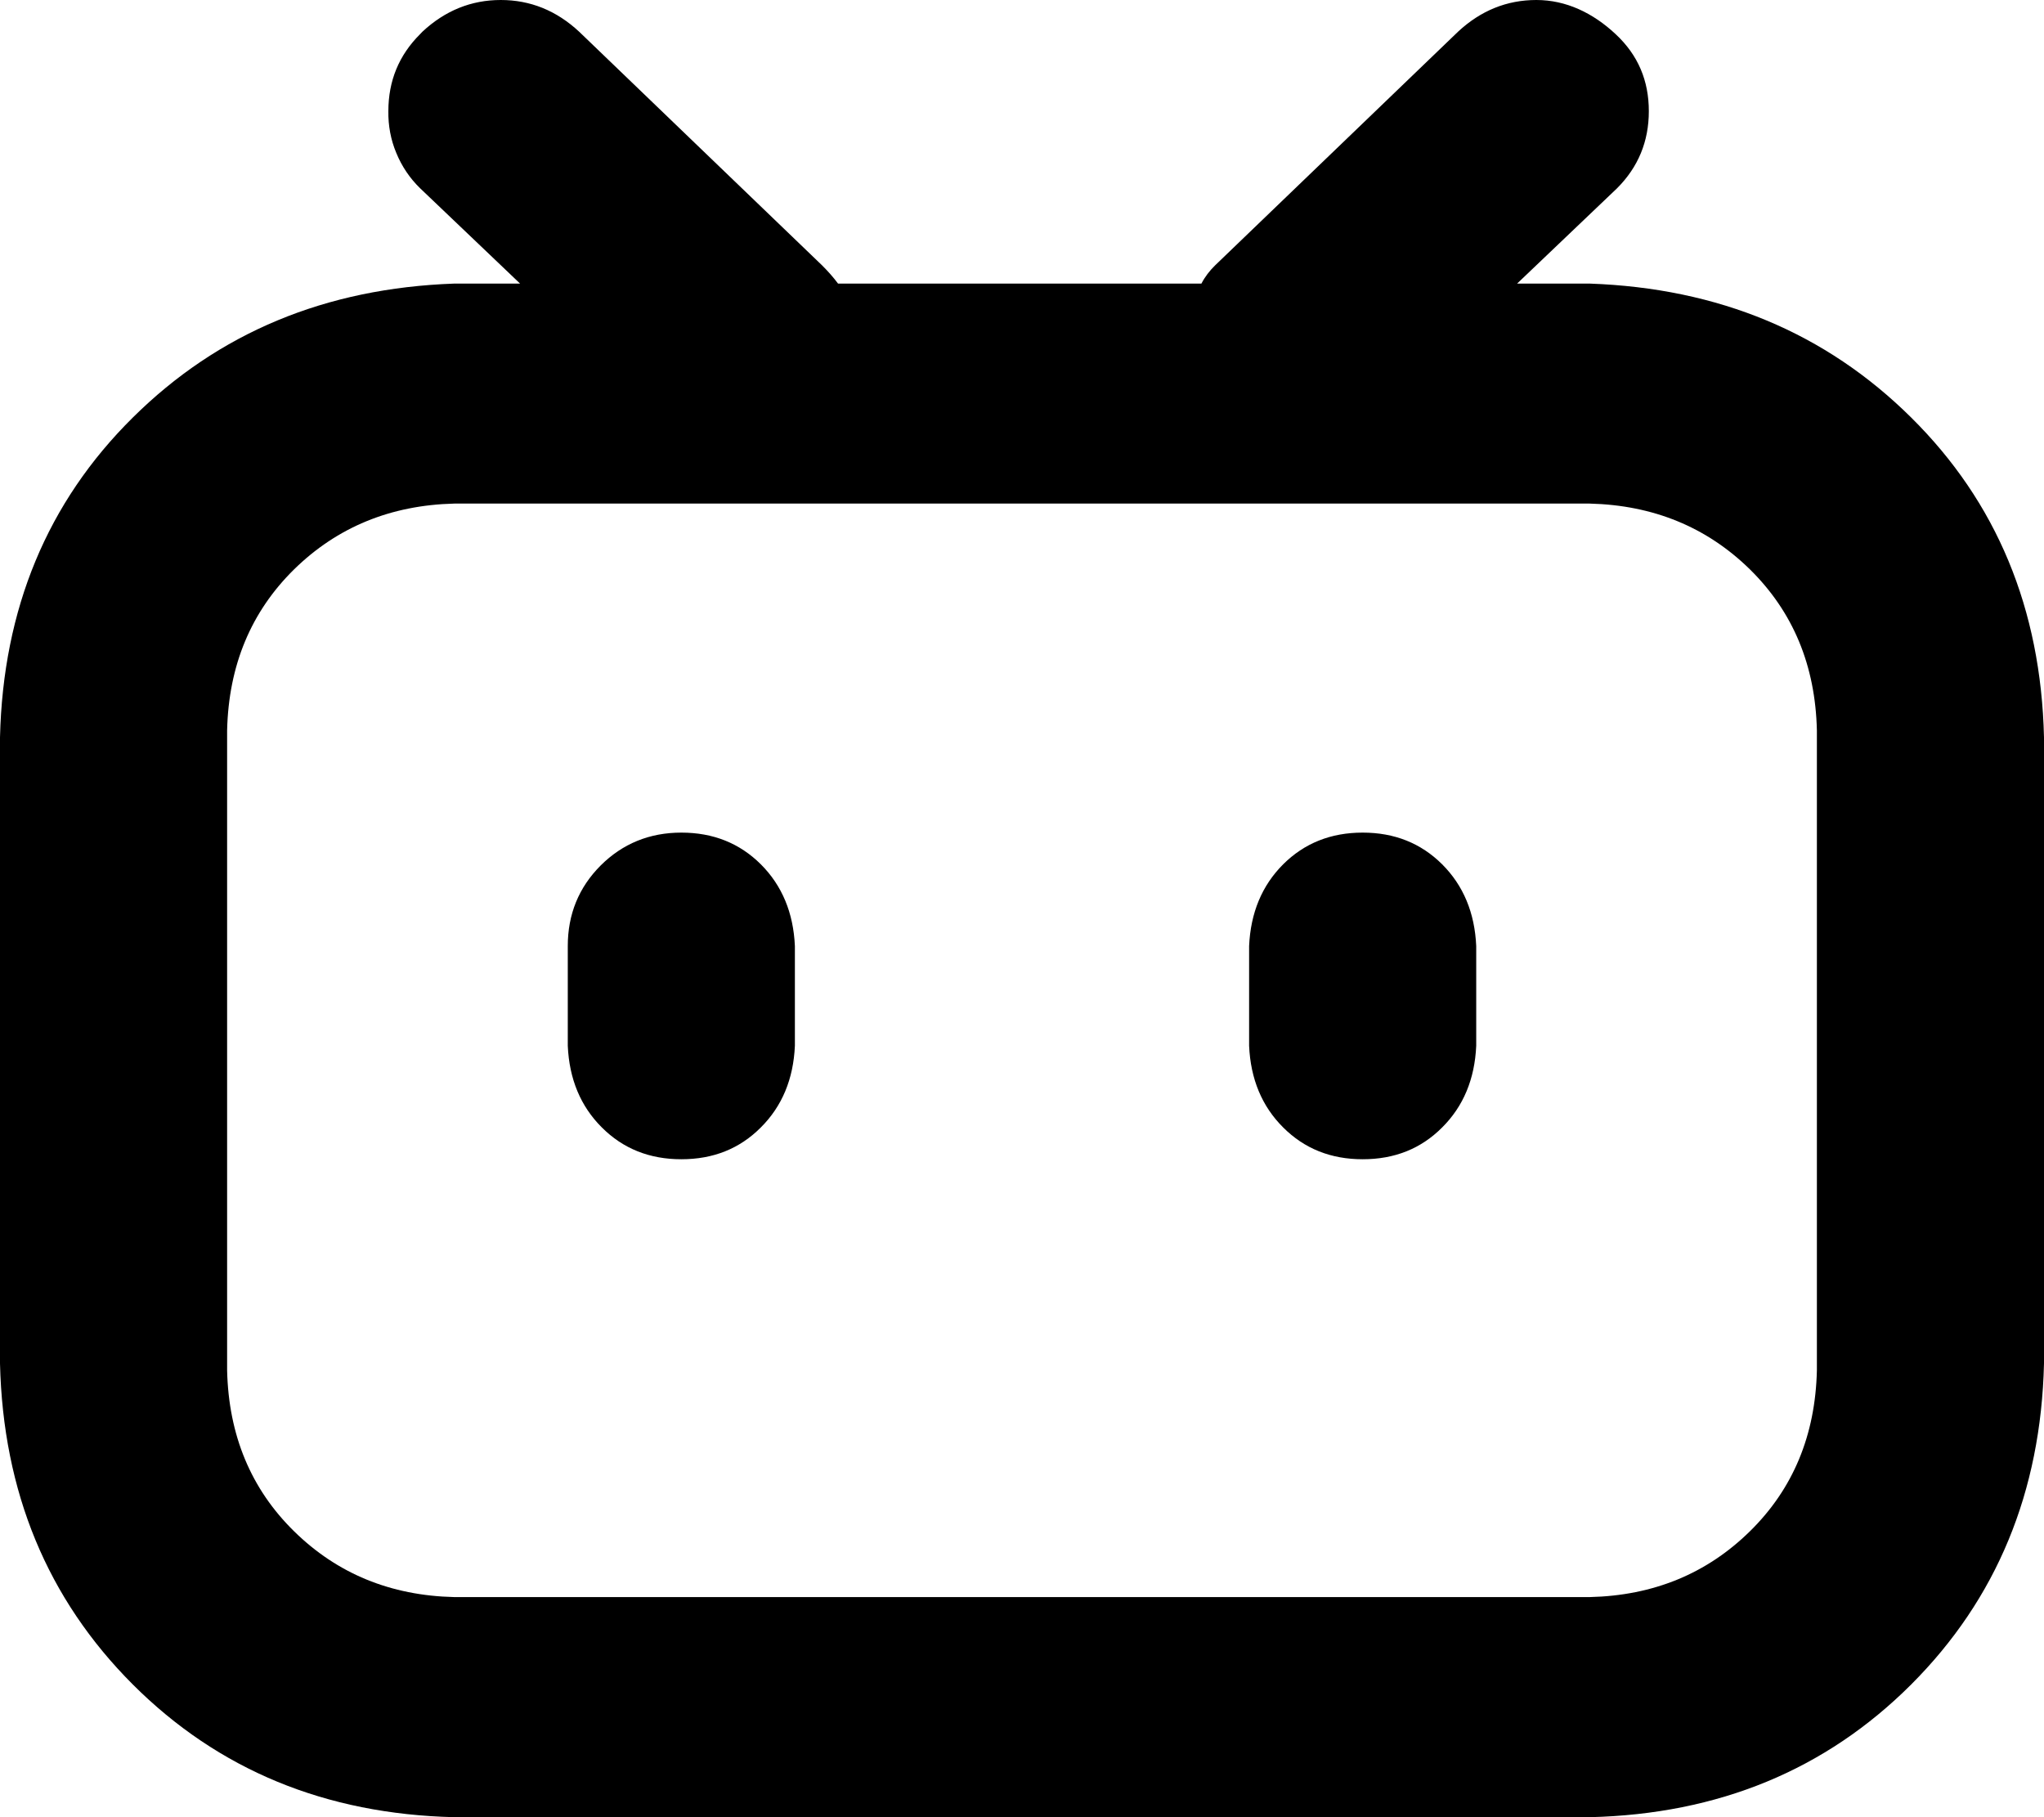 <svg width="18" height="16" viewBox="0 0 18 16" fill="none" xmlns="http://www.w3.org/2000/svg">
<path d="M13.36 2.497H14C15.133 2.537 16.077 2.93 16.83 3.676C17.583 4.421 17.973 5.36 18 6.492V12.005C17.973 13.136 17.583 14.079 16.83 14.832C16.077 15.584 15.133 15.973 14 16H4C2.867 15.973 1.923 15.584 1.17 14.832C0.417 14.079 0.027 13.137 0 12.005V6.492C0.027 5.36 0.417 4.421 1.17 3.676C1.923 2.93 2.866 2.537 4 2.497H4.58L3.7 1.658C3.609 1.57 3.538 1.464 3.49 1.347C3.441 1.231 3.418 1.105 3.42 0.979C3.42 0.712 3.513 0.486 3.7 0.3L3.72 0.279C3.92 0.093 4.15 0 4.41 0C4.67 0 4.9 0.093 5.1 0.279L7.24 2.337C7.293 2.39 7.34 2.443 7.38 2.497H10.58C10.611 2.437 10.652 2.384 10.7 2.337L12.84 0.279C13.04 0.093 13.27 0 13.53 0C13.79 0 14.027 0.113 14.227 0.3C14.427 0.486 14.52 0.712 14.52 0.979C14.52 1.245 14.427 1.471 14.24 1.658L13.36 2.497ZM4 4.434C3.44 4.448 2.97 4.641 2.59 5.013C2.21 5.387 2.013 5.86 2 6.432V12.065C2.013 12.637 2.21 13.11 2.59 13.483C2.97 13.856 3.44 14.049 4 14.062H14C14.56 14.049 15.03 13.856 15.41 13.483C15.79 13.11 15.987 12.637 16 12.065V6.432C15.987 5.859 15.79 5.387 15.41 5.013C15.03 4.641 14.56 4.448 14 4.434H4ZM6 7.331C6.28 7.331 6.513 7.424 6.7 7.61C6.887 7.797 6.987 8.037 7 8.33V9.208C6.987 9.501 6.887 9.741 6.7 9.927C6.513 10.115 6.28 10.207 6 10.207C5.72 10.207 5.487 10.114 5.3 9.927C5.113 9.741 5.013 9.501 5 9.208V8.33C5 8.05 5.097 7.813 5.29 7.62C5.483 7.428 5.72 7.331 6 7.331ZM12 7.331C12.28 7.331 12.513 7.424 12.7 7.61C12.887 7.797 12.987 8.037 13 8.33V9.208C12.987 9.501 12.887 9.741 12.7 9.927C12.513 10.115 12.28 10.207 12 10.207C11.72 10.207 11.487 10.114 11.3 9.927C11.113 9.741 11.013 9.501 11 9.208V8.33C11.013 8.037 11.113 7.797 11.3 7.61C11.487 7.424 11.72 7.331 12 7.331Z" fill="black"/>
</svg>
